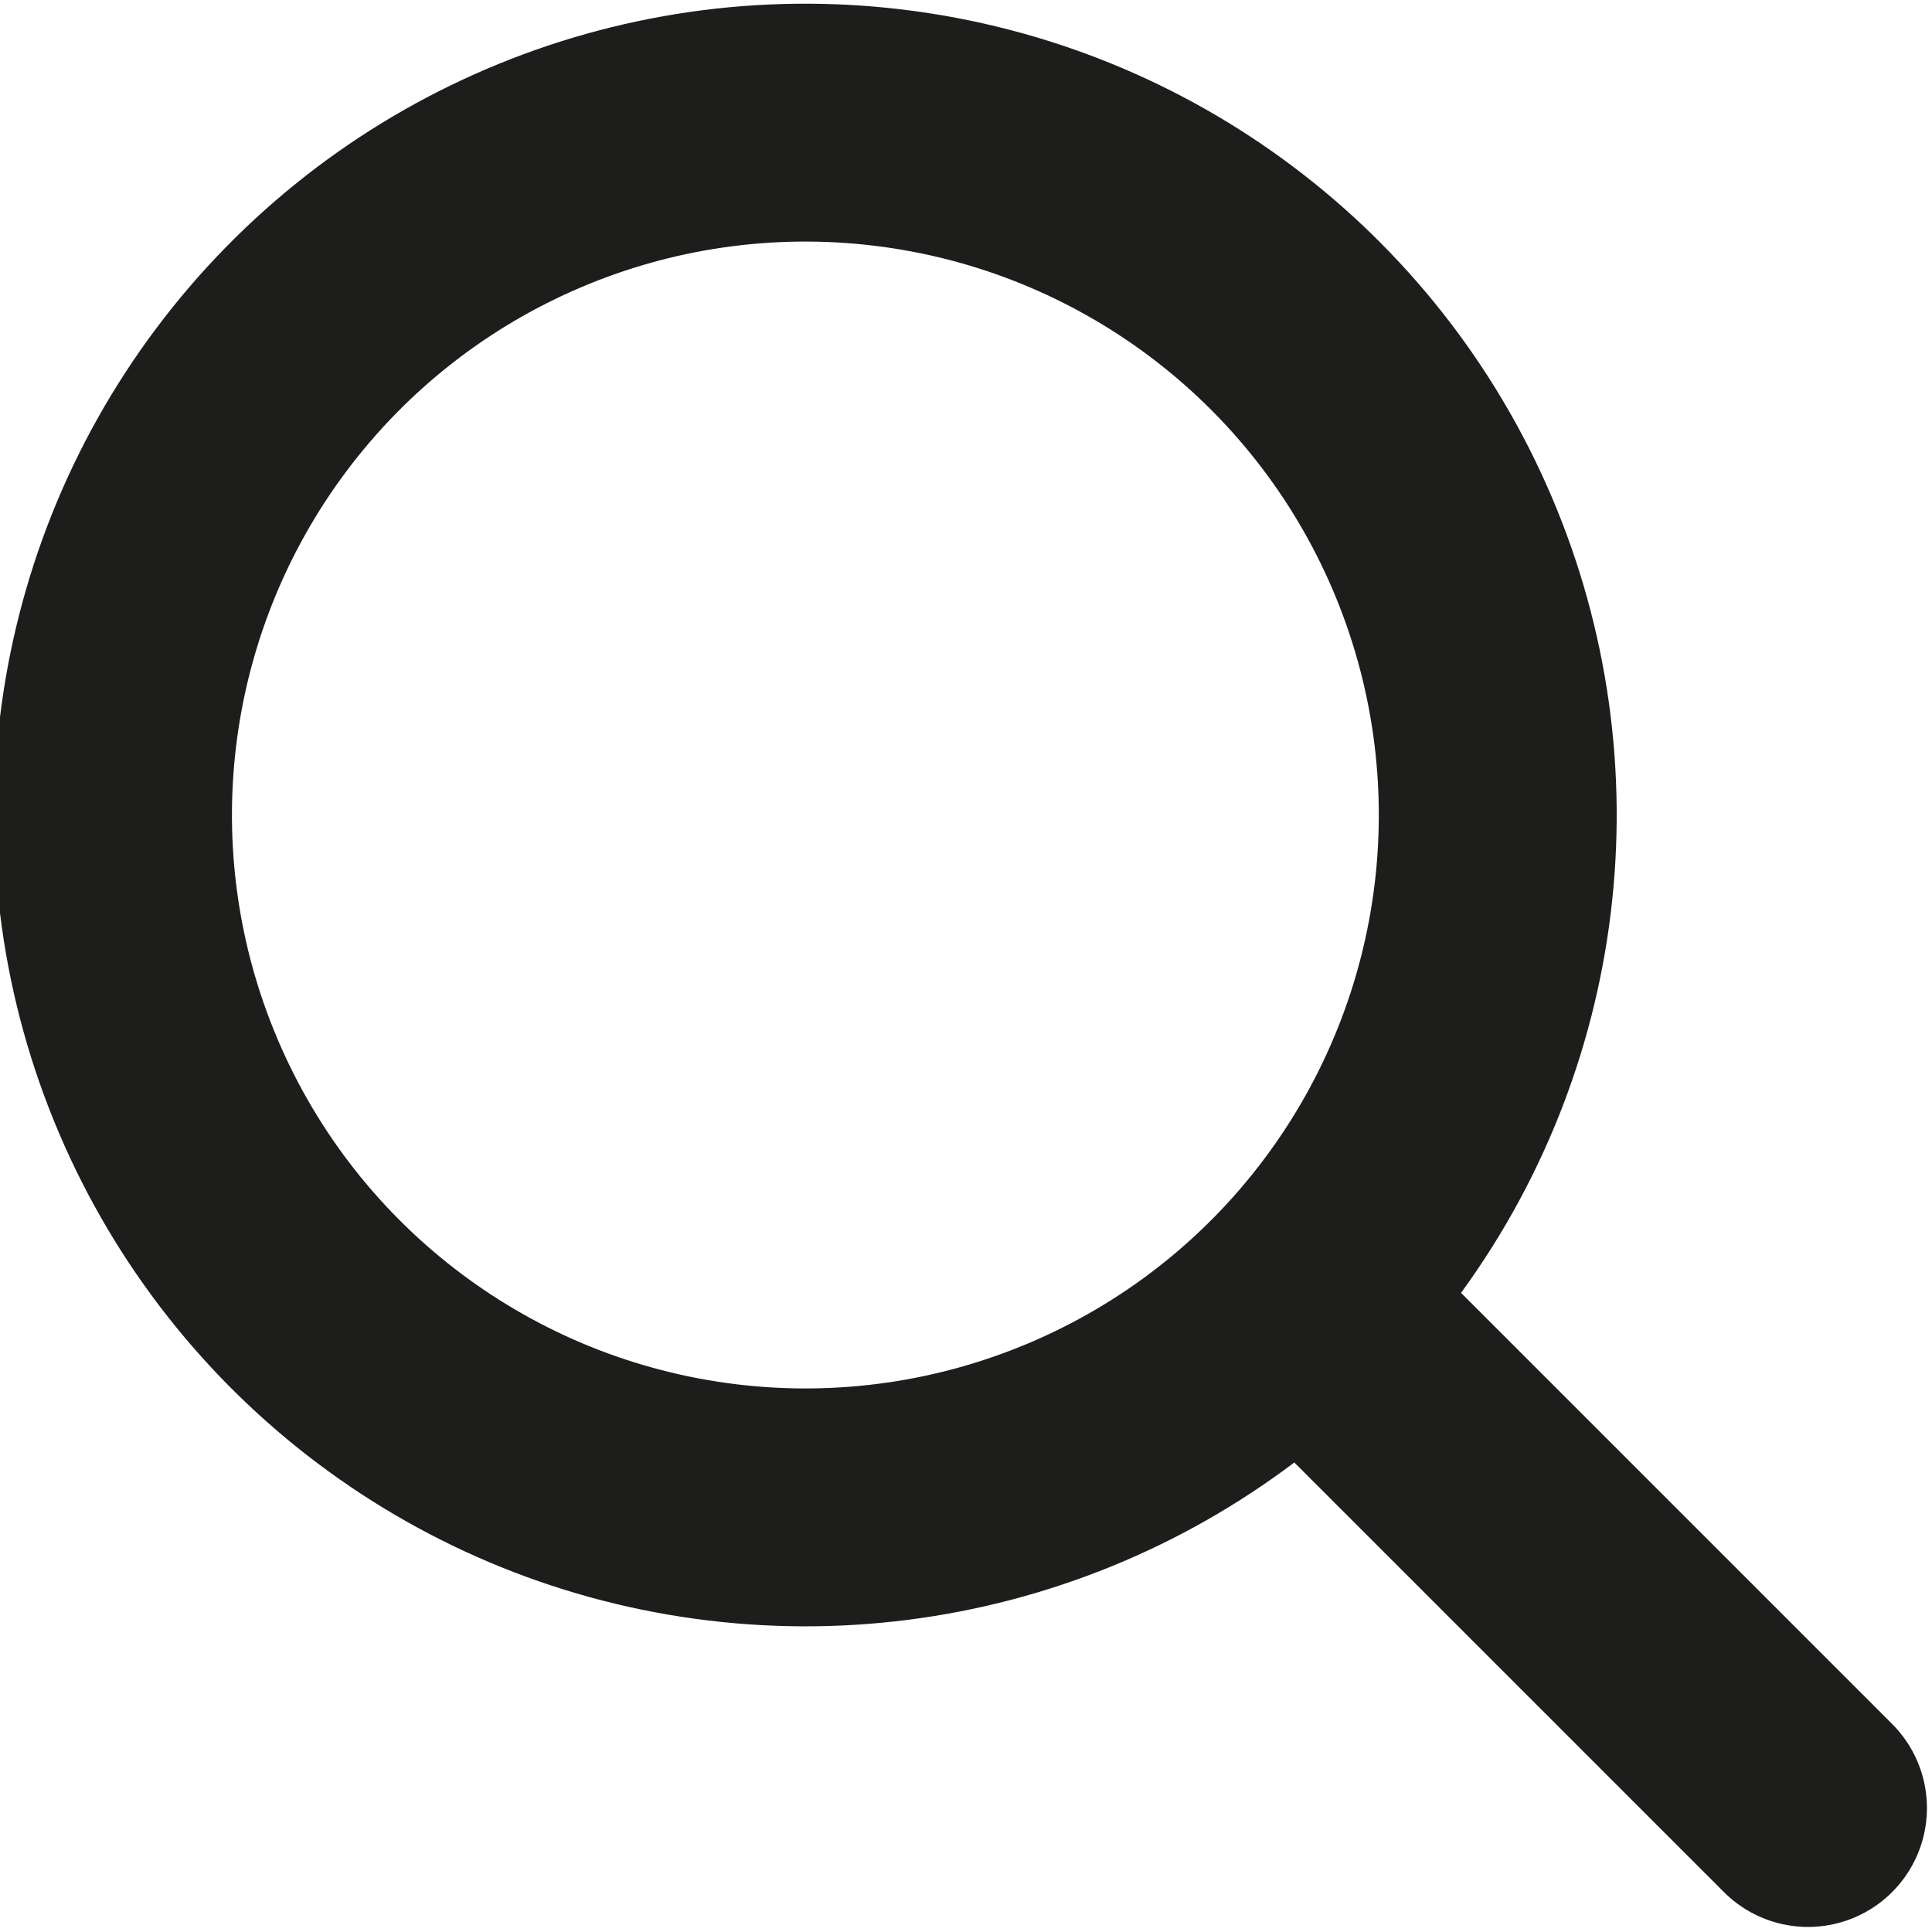 <?xml version="1.0" encoding="utf-8"?>
<!-- Generator: Adobe Illustrator 25.3.0, SVG Export Plug-In . SVG Version: 6.00 Build 0)  -->
<svg version="1.1" id="Layer_1" xmlns="http://www.w3.org/2000/svg" xmlns:xlink="http://www.w3.org/1999/xlink" x="0px" y="0px"
	 width="18.7px" height="18.7px" viewBox="0 0 18.7 18.7" style="enable-background:new 0 0 18.7 18.7;" xml:space="preserve">
<style type="text/css">
	.st0{fill:#FFFFFF;stroke:#1D1E1C;stroke-width:2.302;stroke-linecap:round;stroke-miterlimit:10;}
	.st1{fill:none;stroke:#1D1E1C;stroke-width:2.302;stroke-linecap:round;stroke-miterlimit:10;}
</style>
<g>
	<line class="st0" x1="12.6" y1="12.6" x2="17.5" y2="17.5"/>
	<g>
		<g>
			<ellipse transform="matrix(0.12 -0.993 0.993 0.12 -0.886 14.698)" class="st1" cx="7.8" cy="7.8" rx="6.7" ry="6.7"/>
		</g>
	</g>
</g>
</svg>
